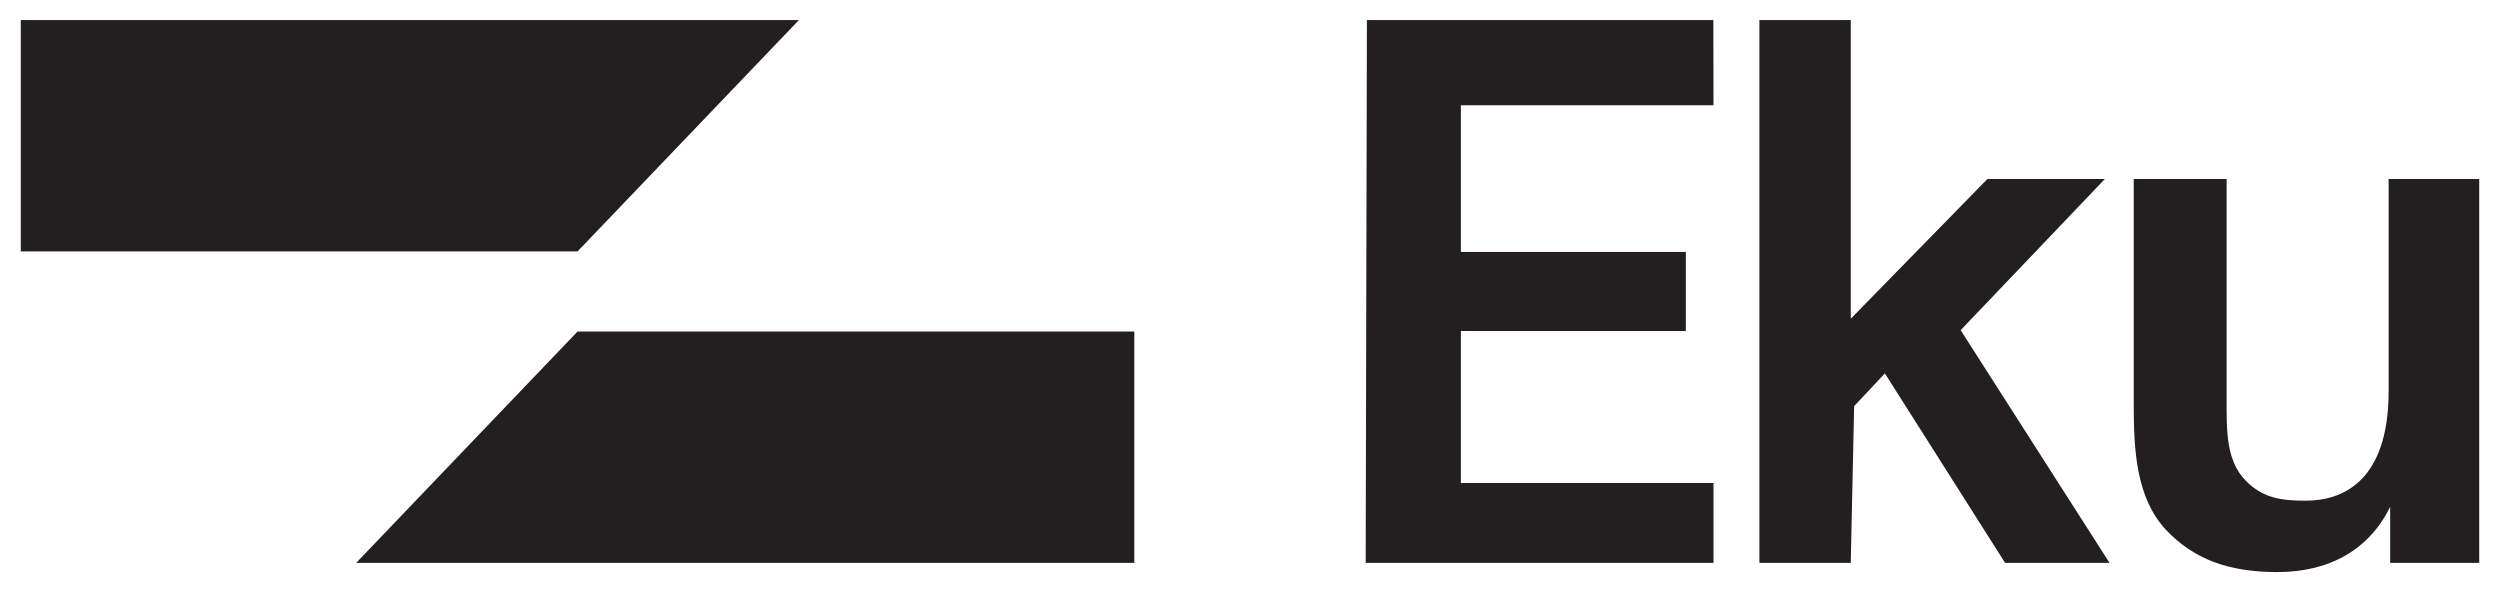 <?xml version="1.0" encoding="UTF-8"?><svg id="Layer_1" xmlns="http://www.w3.org/2000/svg" viewBox="0 0 2909 689"><defs><style>.cls-1{fill:#231f20;}</style></defs><polygon class="cls-1" points="1993.66 23.32 1590.53 23.32 1589.1 654.96 1993.82 654.96 1993.82 562.05 1699.89 562.05 1699.89 385.15 1961.66 385.15 1961.66 293.12 1699.89 293.12 1699.89 122.48 1993.82 122.48 1993.66 23.32"/><polygon class="cls-1" points="2047.23 23.32 2047.23 654.96 2153.55 654.96 2157.48 472.61 2193.24 434.47 2333.12 654.96 2454.64 654.96 2281.42 384.17 2449.27 208.25 2312.58 208.25 2153.55 370.86 2153.55 23.32 2047.23 23.32"/><path class="cls-1" d="M2779.42,208.25h105.41v446.71h-103.63v-65.22c-24.12,49.14-69.68,75.94-131.33,75.94-57.18,0-97.39-15.2-129.56-49.14-34.83-37.53-37.51-92.91-37.51-146.52V208.25h108.1V464.66c0,35.74-.89,71.47,22.33,94.7,20.55,21.44,44.68,23.22,69.69,23.22,41.98,0,96.49-21.43,96.49-127.76V208.25Z"/><polygon class="cls-1" points="24.17 23.34 24.17 292.54 672.03 292.54 929.63 23.34 24.17 23.34"/><polygon class="cls-1" points="672.03 385.76 414.44 654.96 1319.9 654.96 1319.9 385.76 672.03 385.76"/></svg>